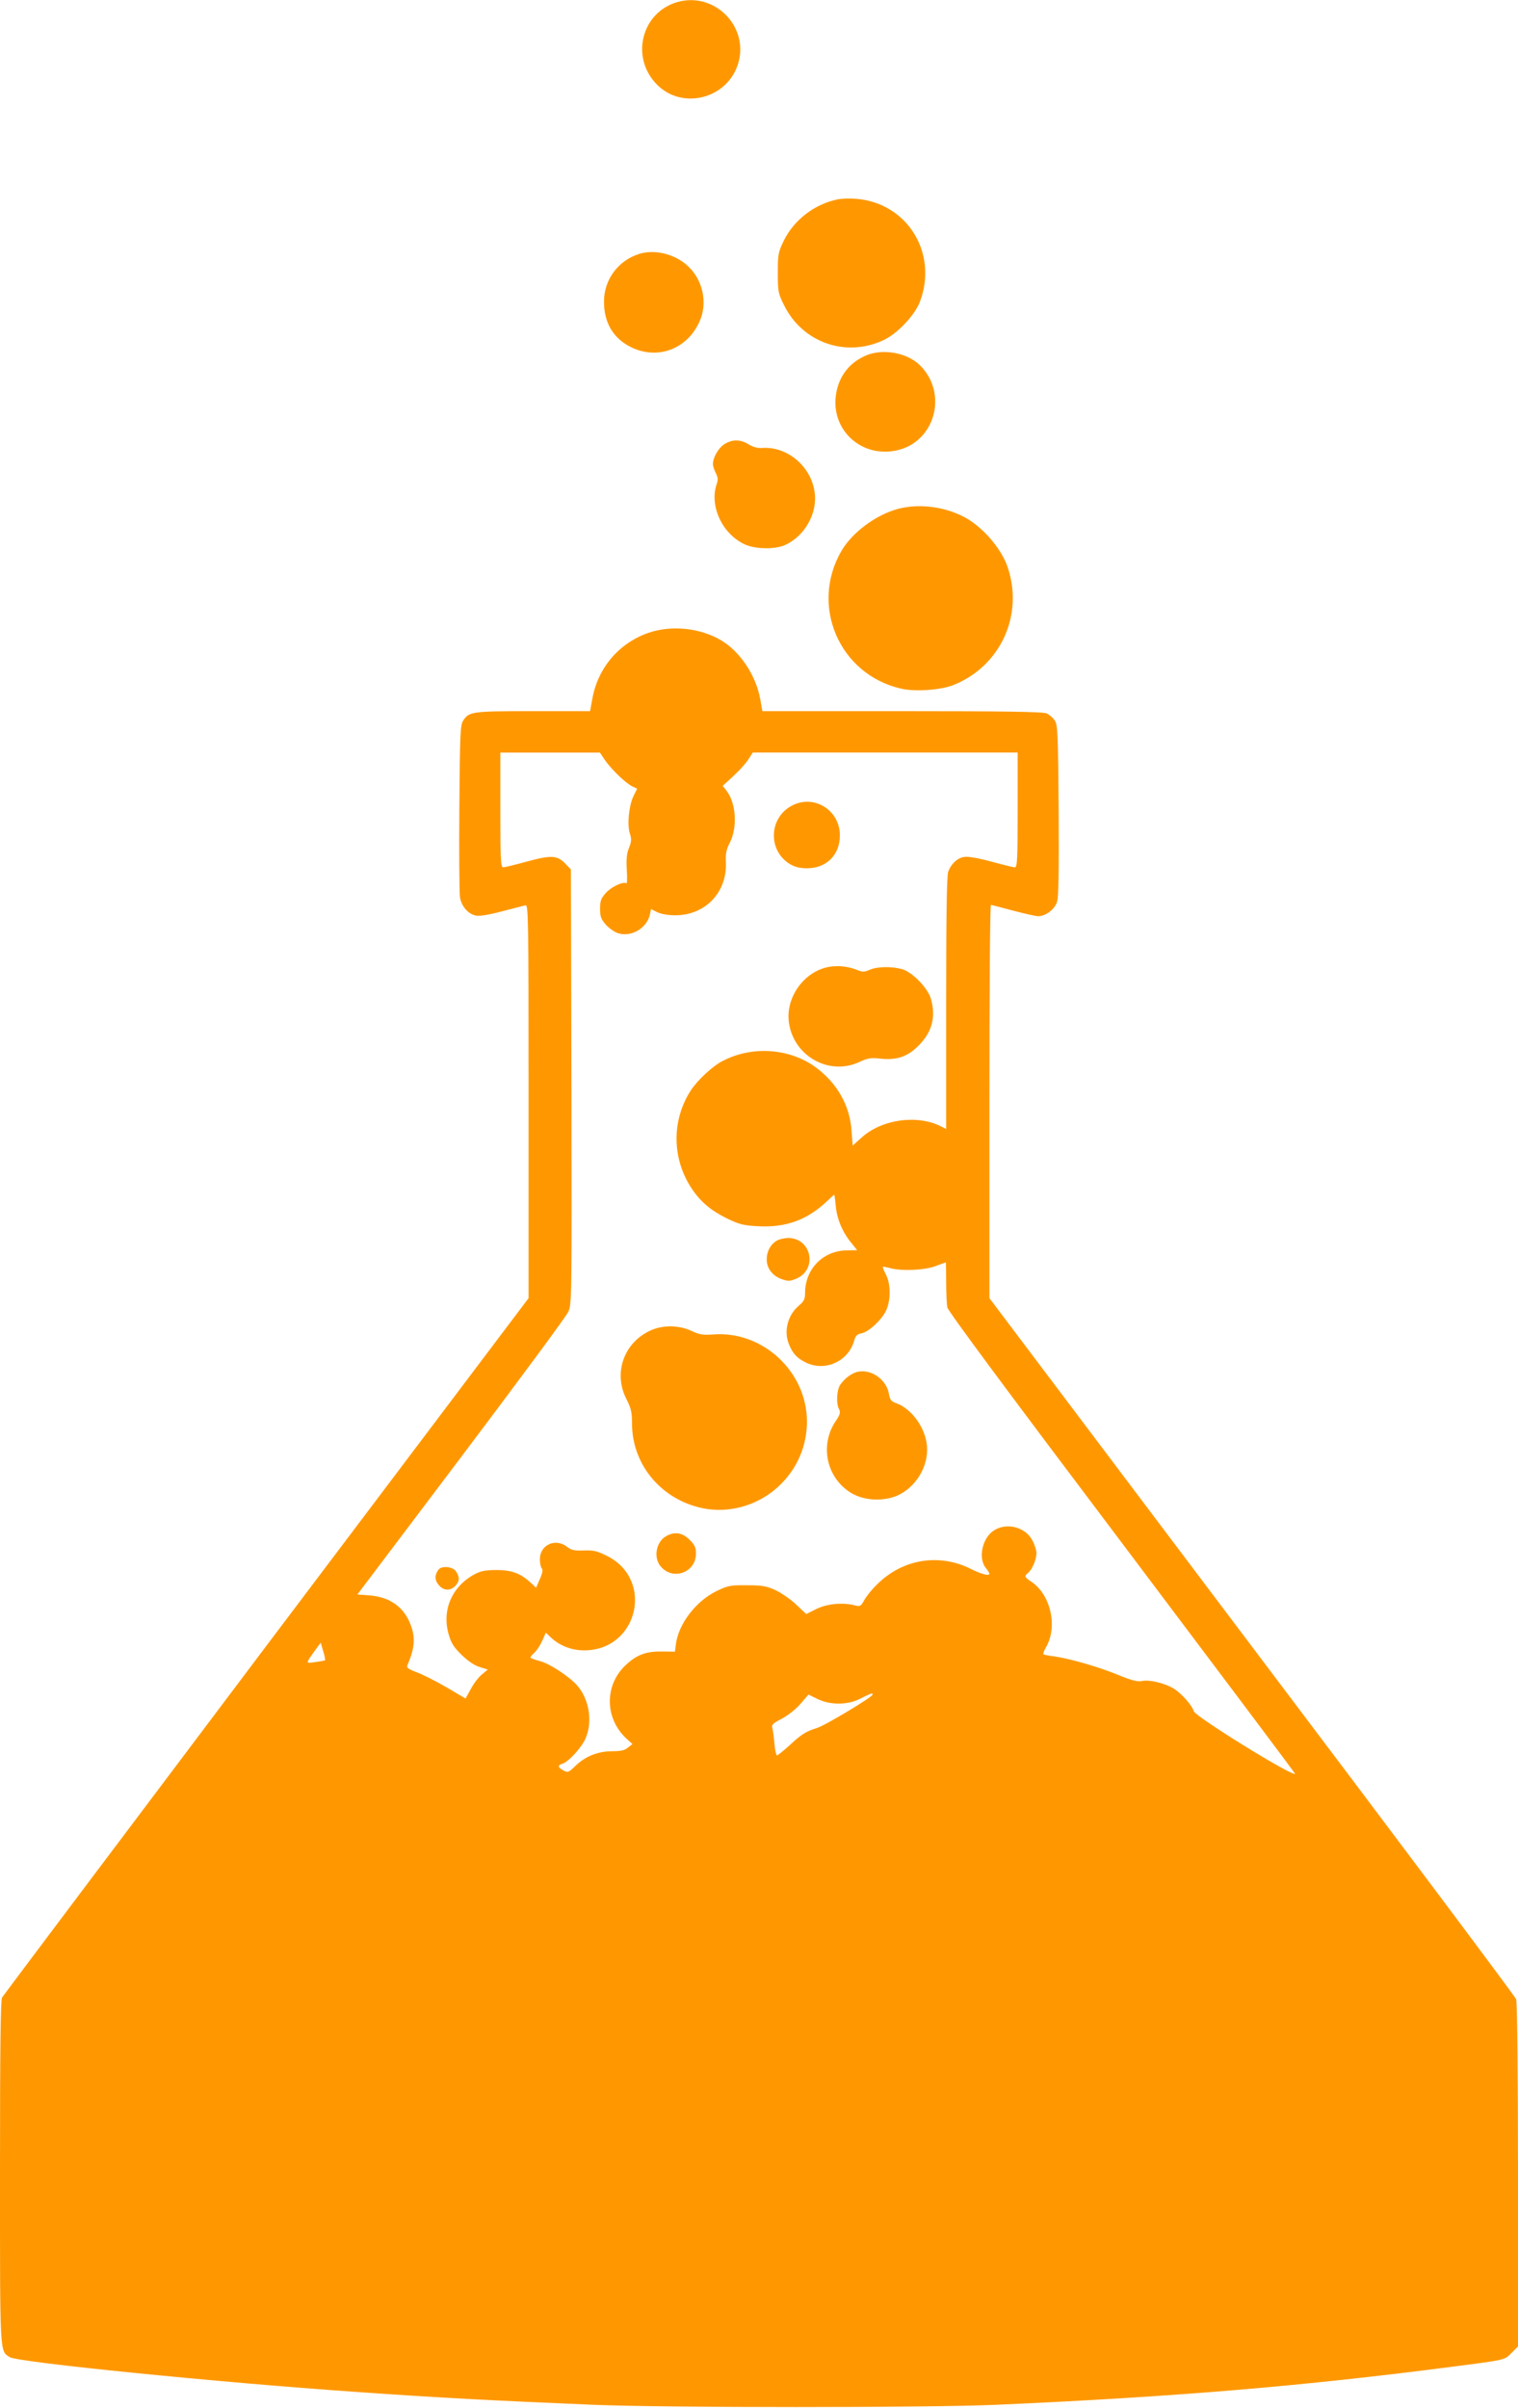 <?xml version="1.0" standalone="no"?>
<!DOCTYPE svg PUBLIC "-//W3C//DTD SVG 20010904//EN"
 "http://www.w3.org/TR/2001/REC-SVG-20010904/DTD/svg10.dtd">
<svg version="1.0" xmlns="http://www.w3.org/2000/svg"
 width="807pt" height="1280pt" viewBox="0 0 807 1280"
 preserveAspectRatio="xMidYMid meet">
<g transform="translate(0,1280) scale(0.1,-0.1)"
fill="#ff9800" stroke="none">
<path d="M3601 12789 c-191 -55 -251 -294 -109 -438 136 -139 378 -75 433 114
57 196 -128 380 -324 324z"/>
<path d="M4452 11740 c-122 -25 -231 -109 -285 -219 -30 -62 -32 -73 -32 -171
0 -99 2 -110 33 -172 98 -199 328 -280 529 -186 73 34 165 131 193 203 98 257
-64 524 -335 548 -33 3 -79 2 -103 -3z"/>
<path d="M3400 11451 c-114 -35 -190 -138 -189 -256 0 -111 50 -195 145 -241
140 -68 296 -10 362 135 47 102 18 230 -69 304 -67 58 -170 82 -249 58z"/>
<path d="M4600 10909 c-94 -42 -149 -122 -158 -226 -14 -178 142 -314 320
-278 209 41 282 306 126 456 -70 66 -199 88 -288 48z"/>
<path d="M3852 10440 c-32 -20 -62 -71 -62 -107 0 -10 7 -31 15 -47 12 -23 13
-36 5 -59 -40 -116 30 -266 150 -321 55 -25 158 -27 211 -4 94 41 162 144 162
248 0 150 -134 279 -281 269 -24 -2 -49 5 -72 19 -44 27 -85 28 -128 2z"/>
<path d="M4773 10095 c-117 -32 -241 -124 -299 -222 -170 -291 -13 -657 315
-733 75 -18 212 -8 280 19 252 101 376 375 286 632 -36 100 -137 214 -233 263
-108 55 -240 70 -349 41z"/>
<path d="M3449 9437 c-157 -54 -270 -185 -300 -351 l-12 -66 -303 0 c-323 0
-340 -2 -371 -49 -16 -24 -18 -65 -21 -461 -2 -239 0 -454 3 -477 7 -48 41
-89 82 -99 19 -5 65 2 138 21 61 16 118 30 128 33 16 4 17 -50 17 -1042 l0
-1046 -1394 -1848 c-766 -1017 -1398 -1858 -1405 -1869 -8 -16 -11 -269 -11
-928 0 -980 -2 -950 52 -984 44 -27 1106 -134 1848 -185 421 -30 730 -46 1255
-68 394 -16 1772 -16 2140 0 953 42 1639 100 2430 203 286 37 272 34 312 74
l33 33 0 910 c0 556 -4 921 -10 936 -5 14 -637 858 -1405 1875 l-1395 1851 0
1045 c0 575 3 1045 8 1045 4 0 57 -14 117 -30 61 -16 121 -30 134 -30 40 0 90
38 101 78 8 25 10 185 8 487 -3 410 -5 452 -21 476 -9 14 -29 31 -43 37 -18 9
-228 12 -768 12 l-743 0 -12 67 c-23 125 -108 251 -208 310 -113 66 -262 81
-384 40z m-231 -680 c35 -49 111 -123 146 -138 l23 -11 -20 -41 c-24 -51 -34
-152 -18 -199 9 -28 8 -42 -5 -74 -12 -29 -15 -59 -12 -116 3 -42 2 -75 -2
-73 -17 11 -81 -19 -109 -51 -26 -29 -31 -43 -31 -84 0 -41 5 -55 30 -84 17
-19 46 -40 65 -46 70 -23 154 26 170 99 l6 29 32 -16 c20 -10 57 -17 97 -17
160 0 277 123 269 284 -2 42 2 66 19 98 44 83 36 215 -17 282 l-19 24 59 54
c32 30 68 70 79 89 l22 34 704 0 704 0 0 -305 c0 -263 -2 -305 -15 -305 -8 0
-65 14 -127 31 -71 19 -124 28 -144 24 -35 -6 -68 -37 -83 -78 -8 -19 -11
-248 -11 -698 l0 -670 -27 14 c-127 64 -314 38 -421 -58 l-49 -44 -6 79 c-9
134 -76 252 -189 336 -139 102 -336 117 -494 36 -56 -28 -136 -103 -173 -160
-101 -158 -99 -361 6 -519 47 -71 103 -118 191 -161 63 -30 86 -36 167 -40
143 -7 256 34 359 131 21 20 40 37 41 37 1 0 5 -26 8 -59 6 -69 35 -139 81
-195 l33 -41 -56 -1 c-126 -2 -221 -99 -221 -227 0 -31 -6 -44 -31 -65 -62
-51 -84 -138 -54 -209 20 -48 41 -71 87 -94 102 -52 228 4 259 115 7 26 16 35
39 39 39 8 109 73 131 122 25 54 25 140 -1 190 -11 21 -18 40 -17 42 2 1 19
-2 38 -7 59 -17 183 -12 241 10 29 11 54 20 56 20 1 0 2 -47 2 -104 0 -57 3
-118 6 -135 4 -20 335 -466 929 -1253 507 -673 921 -1224 920 -1226 -14 -16
-532 305 -539 333 -8 30 -64 93 -105 119 -46 29 -131 50 -170 41 -23 -5 -55 3
-128 33 -104 43 -256 86 -338 98 -27 3 -53 8 -57 11 -4 2 1 18 12 36 64 109
27 279 -76 349 -39 26 -40 30 -17 49 21 18 43 71 43 104 0 14 -9 44 -21 66
-36 72 -137 99 -206 54 -61 -40 -84 -146 -43 -198 11 -14 20 -28 20 -31 0 -14
-41 -4 -99 25 -170 85 -364 52 -499 -83 -28 -27 -58 -65 -68 -84 -17 -31 -22
-34 -49 -27 -65 17 -148 9 -205 -19 l-54 -27 -53 50 c-29 28 -79 62 -110 77
-49 22 -72 26 -153 26 -88 1 -101 -2 -161 -31 -110 -54 -202 -174 -216 -283
l-5 -39 -62 1 c-87 2 -137 -15 -195 -68 -117 -105 -119 -282 -4 -392 l35 -32
-24 -19 c-17 -15 -39 -19 -84 -19 -74 0 -143 -27 -196 -79 -35 -34 -39 -36
-63 -23 -30 16 -32 27 -6 35 33 10 102 85 123 133 40 89 21 210 -44 284 -42
47 -146 116 -198 129 -27 7 -50 16 -50 19 0 4 10 15 21 26 12 10 31 39 41 62
l20 44 26 -25 c48 -45 111 -69 177 -69 285 -1 376 375 122 502 -52 26 -72 31
-123 29 -50 -2 -67 2 -89 19 -62 49 -145 11 -145 -66 0 -21 5 -43 10 -48 7 -7
4 -25 -10 -57 l-20 -46 -28 26 c-54 50 -101 68 -182 68 -58 0 -84 -5 -116 -22
-121 -64 -176 -191 -139 -319 13 -47 27 -69 70 -111 34 -33 69 -56 96 -64 l42
-13 -31 -26 c-18 -14 -44 -49 -59 -77 l-28 -51 -100 59 c-55 32 -126 68 -158
80 -46 17 -57 25 -51 38 38 89 43 143 19 210 -34 96 -109 152 -218 161 l-67 5
551 730 c303 402 560 749 570 772 19 40 19 79 17 1197 l-3 1155 -29 30 c-43
45 -75 47 -204 12 -62 -17 -119 -31 -127 -31 -13 0 -15 42 -15 305 l0 305 265
0 264 0 29 -43z m-1490 -4782 c-2 -1 -25 -6 -51 -9 -54 -8 -54 -11 -2 62 l30
41 13 -45 c8 -25 12 -47 10 -49z m2911 -182 c0 -13 -257 -167 -297 -178 -56
-17 -82 -33 -145 -92 -32 -29 -62 -53 -66 -53 -5 0 -11 28 -14 63 -3 34 -8 71
-11 82 -6 17 3 25 49 49 31 16 76 51 100 79 l43 50 49 -24 c69 -33 161 -32
228 3 56 28 65 31 64 21z"/>
<path d="M4212 8519 c-124 -63 -132 -238 -14 -311 27 -16 52 -23 92 -23 104 0
175 71 175 175 0 133 -136 219 -253 159z"/>
<path d="M4402 7660 c-127 -26 -222 -157 -209 -286 19 -183 211 -295 375 -219
45 21 62 24 112 18 89 -9 145 10 205 71 71 72 92 153 63 250 -17 56 -100 141
-153 155 -56 15 -129 14 -170 -3 -30 -13 -40 -13 -67 -2 -48 20 -107 26 -156
16z"/>
<path d="M4132 6207 c-34 -19 -55 -55 -56 -98 -1 -49 29 -90 80 -108 34 -12
44 -11 76 2 117 49 83 218 -44 217 -18 -1 -43 -6 -56 -13z"/>
<path d="M3460 5729 c-143 -64 -201 -226 -130 -365 25 -49 30 -71 30 -131 0
-228 170 -419 401 -454 140 -20 286 29 389 131 91 90 140 208 140 335 -1 265
-236 483 -499 462 -53 -4 -72 -1 -115 19 -66 31 -152 32 -216 3z"/>
<path d="M4540 5502 c-27 -12 -55 -36 -73 -62 -19 -28 -23 -101 -6 -131 8 -16
5 -29 -20 -65 -84 -128 -47 -299 83 -379 68 -41 168 -47 245 -15 100 44 168
156 159 264 -8 97 -81 198 -164 228 -26 9 -33 18 -38 48 -14 86 -112 145 -186
112z"/>
<path d="M3538 4633 c-50 -31 -64 -110 -28 -156 64 -81 190 -37 190 66 0 31
-7 46 -34 73 -39 39 -83 45 -128 17z"/>
<path d="M2332 4458 c-22 -28 -22 -55 -1 -81 25 -32 61 -35 89 -7 24 24 25 48
4 78 -17 25 -74 31 -92 10z"/>
</g>
</svg>
